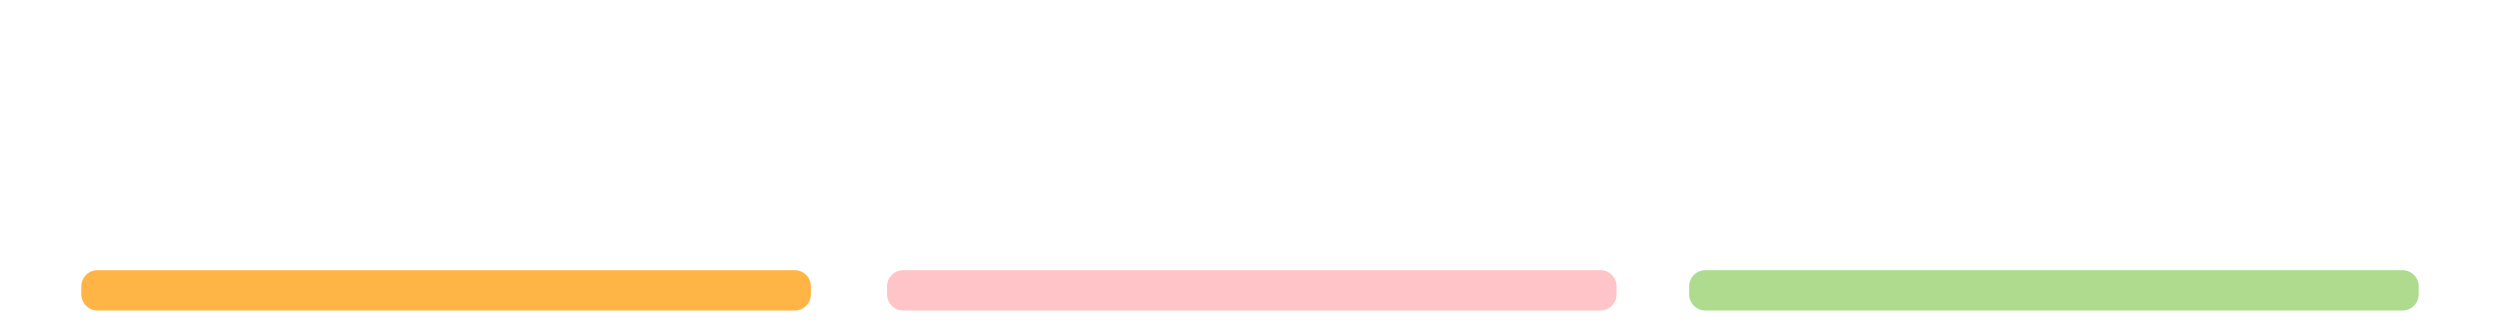 <svg xmlns="http://www.w3.org/2000/svg" xmlns:xlink="http://www.w3.org/1999/xlink" width="300" zoomAndPan="magnify" viewBox="0 0 224.88 30" height="40" preserveAspectRatio="xMidYMid meet" version="1.0"><defs><clipPath id="a7f95f3f12"><path d="M 7.246 24.301 L 72.922 24.301 L 72.922 27.945 L 7.246 27.945 Z M 7.246 24.301 " clip-rule="nonzero"/></clipPath><clipPath id="f47550aded"><path d="M 8.711 24.316 L 71.465 24.316 C 72.266 24.316 72.918 24.965 72.918 25.766 L 72.918 26.492 C 72.918 27.293 72.266 27.945 71.465 27.945 L 8.711 27.945 C 7.91 27.945 7.258 27.293 7.258 26.492 L 7.258 25.766 C 7.258 24.965 7.91 24.316 8.711 24.316 Z M 8.711 24.316 " clip-rule="nonzero"/></clipPath><clipPath id="b53d1fdc0b"><path d="M 79.758 24.301 L 145.438 24.301 L 145.438 27.945 L 79.758 27.945 Z M 79.758 24.301 " clip-rule="nonzero"/></clipPath><clipPath id="13927e316d"><path d="M 81.227 24.316 L 143.98 24.316 C 144.781 24.316 145.43 24.965 145.43 25.766 L 145.43 26.492 C 145.43 27.293 144.781 27.945 143.98 27.945 L 81.227 27.945 C 80.422 27.945 79.773 27.293 79.773 26.492 L 79.773 25.766 C 79.773 24.965 80.422 24.316 81.227 24.316 Z M 81.227 24.316 " clip-rule="nonzero"/></clipPath><clipPath id="240781b681"><path d="M 151.949 24.301 L 217.625 24.301 L 217.625 27.945 L 151.949 27.945 Z M 151.949 24.301 " clip-rule="nonzero"/></clipPath><clipPath id="71e332b591"><path d="M 153.414 24.316 L 216.168 24.316 C 216.969 24.316 217.621 24.965 217.621 25.766 L 217.621 26.492 C 217.621 27.293 216.969 27.945 216.168 27.945 L 153.414 27.945 C 152.613 27.945 151.965 27.293 151.965 26.492 L 151.965 25.766 C 151.965 24.965 152.613 24.316 153.414 24.316 Z M 153.414 24.316 " clip-rule="nonzero"/></clipPath></defs><g clip-path="url(#a7f95f3f12)"><g clip-path="url(#f47550aded)"><path fill="#ffb545" d="M 7.258 24.316 L 72.922 24.316 L 72.922 27.945 L 7.258 27.945 Z M 7.258 24.316 " fill-opacity="1" fill-rule="nonzero"/></g></g><g clip-path="url(#b53d1fdc0b)"><g clip-path="url(#13927e316d)"><path fill="#ffc4c7" d="M 79.773 24.316 L 145.438 24.316 L 145.438 27.945 L 79.773 27.945 Z M 79.773 24.316 " fill-opacity="1" fill-rule="nonzero"/></g></g><g clip-path="url(#240781b681)"><g clip-path="url(#71e332b591)"><path fill="#aedb8e" d="M 151.965 24.316 L 217.625 24.316 L 217.625 27.945 L 151.965 27.945 Z M 151.965 24.316 " fill-opacity="1" fill-rule="nonzero"/></g></g></svg>